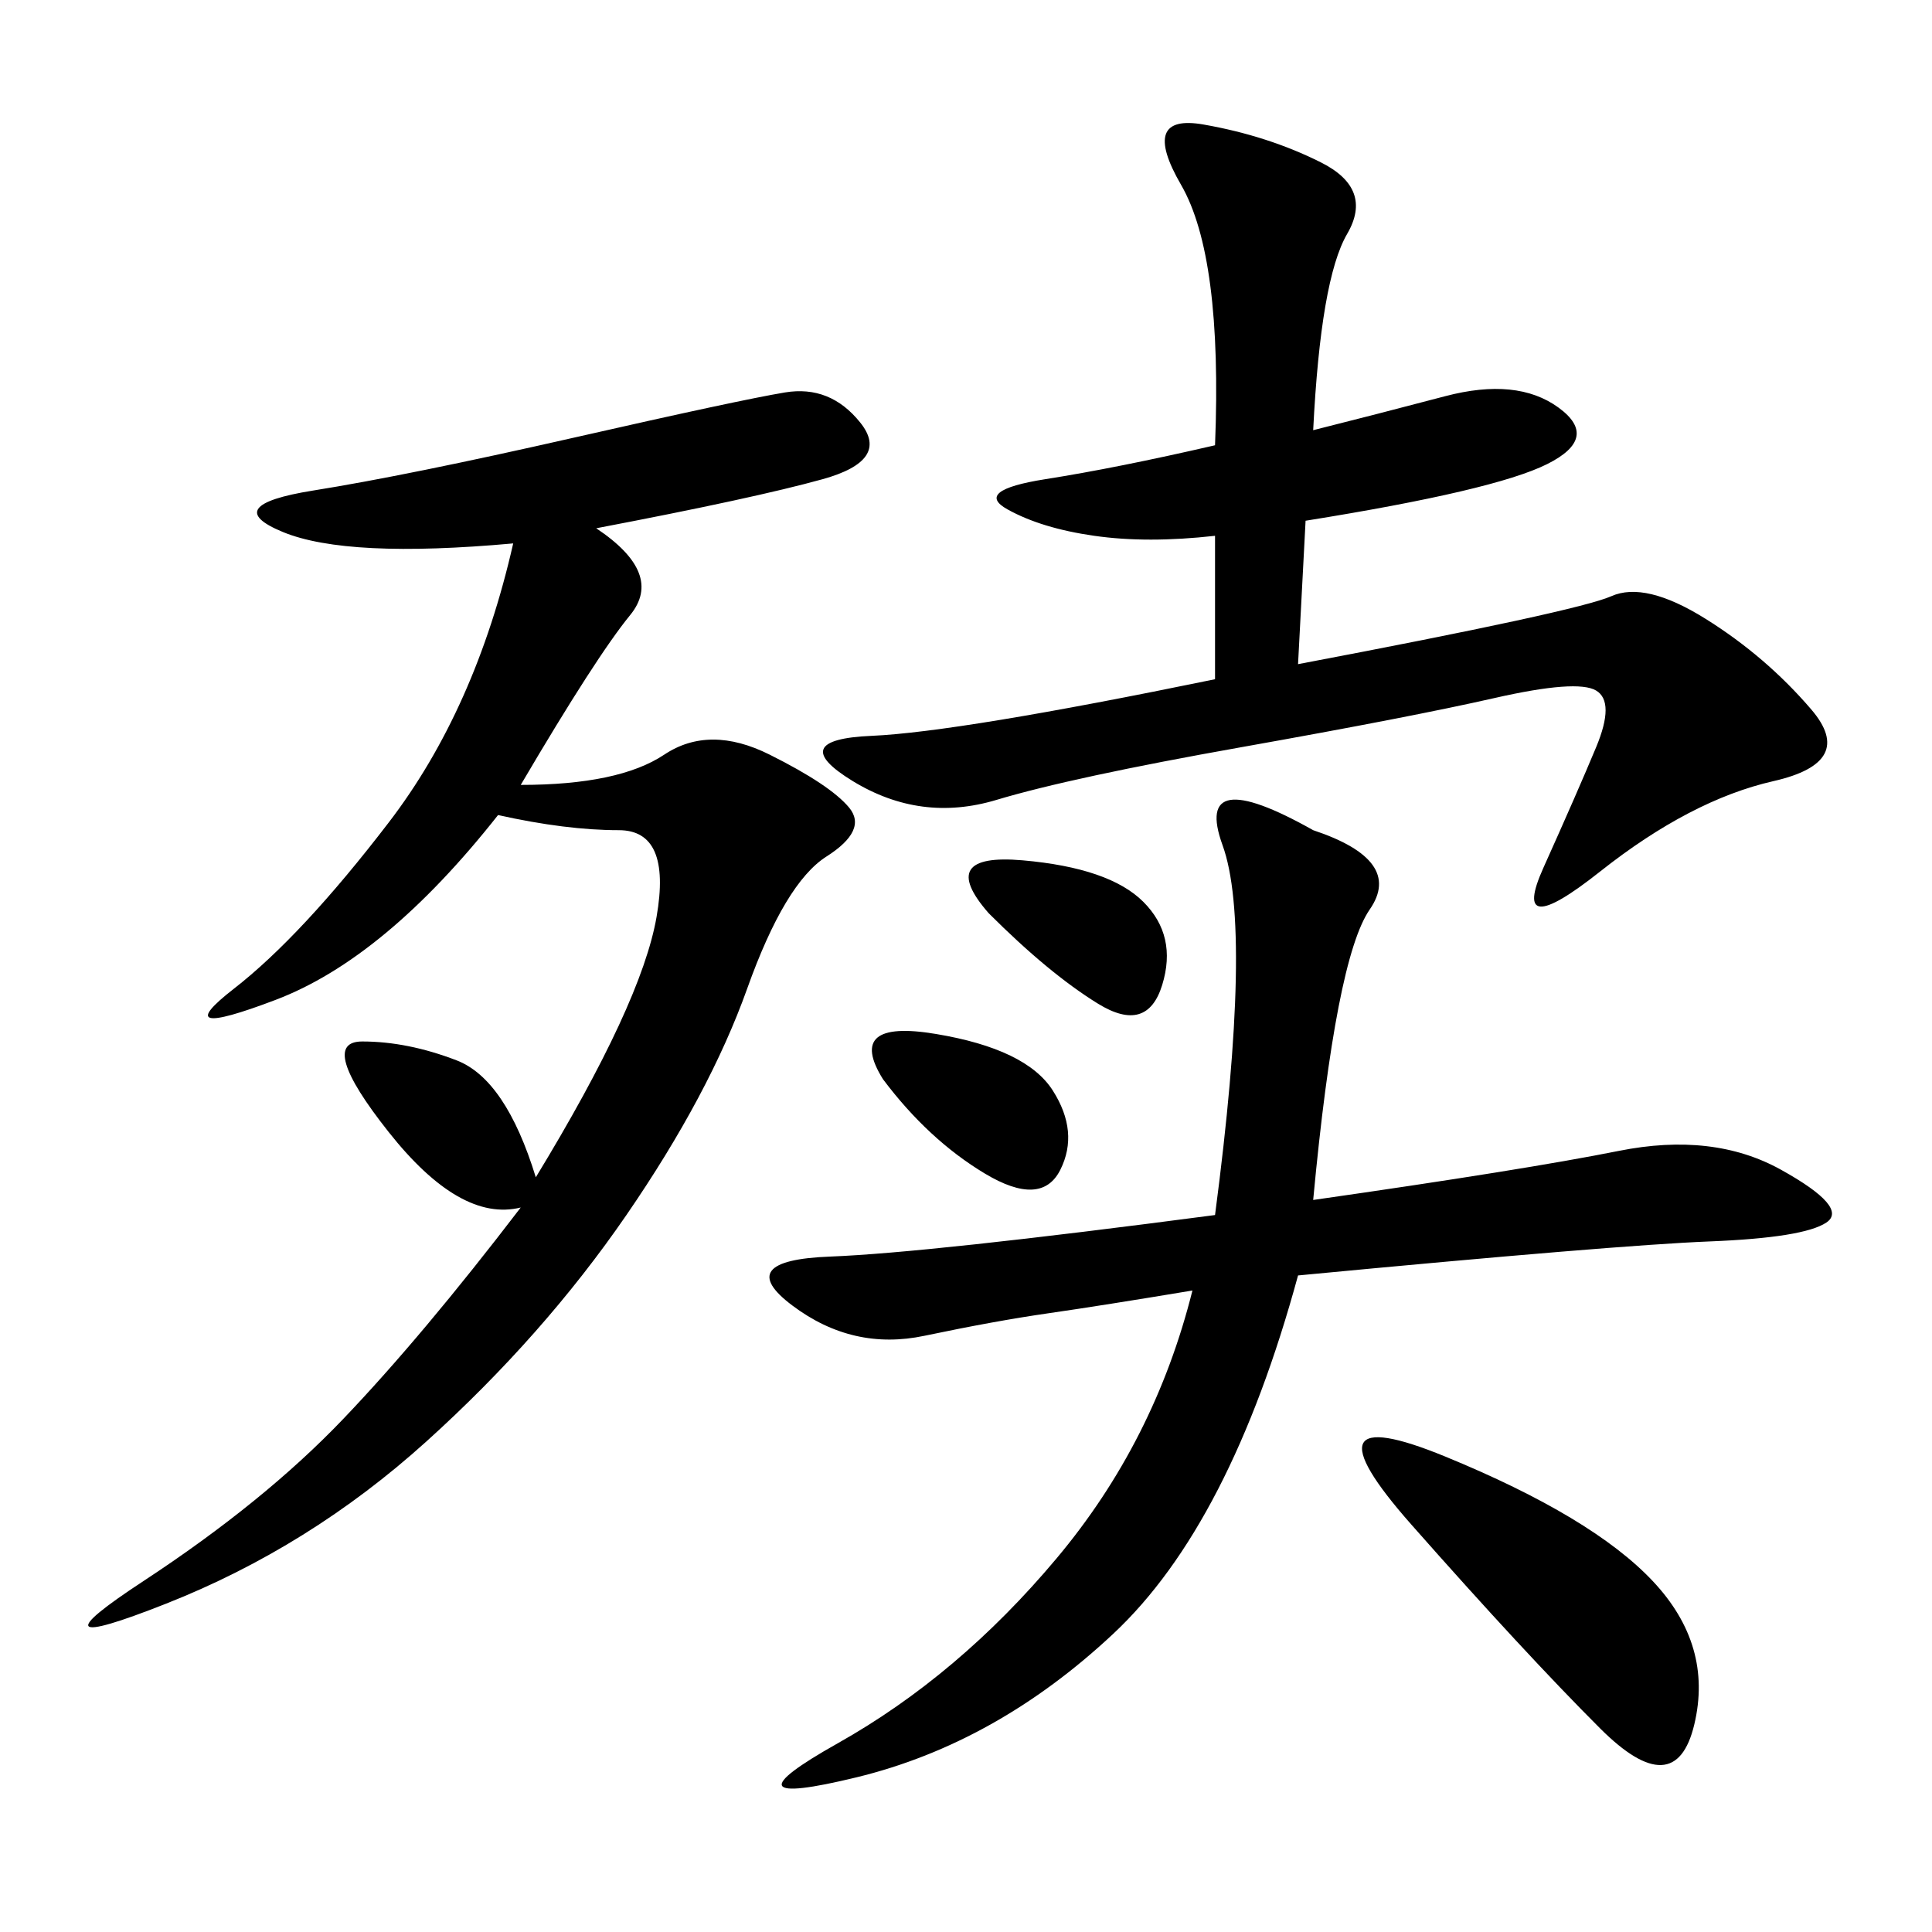 <svg xmlns="http://www.w3.org/2000/svg" xmlns:xlink="http://www.w3.org/1999/xlink" width="300" height="300"><path d="M92.58 82.03Q103.13 89.06 97.85 95.51Q92.58 101.95 80.86 121.88L80.86 121.88Q96.09 121.88 103.13 117.19Q110.16 112.50 119.53 117.19Q128.91 121.88 131.84 125.39Q134.77 128.91 128.32 133.01Q121.88 137.11 116.02 153.52Q110.16 169.92 97.27 188.67Q84.38 207.42 66.21 223.83Q48.05 240.23 25.78 249.02Q3.52 257.81 22.27 245.51Q41.02 233.20 53.32 220.31Q65.63 207.42 80.86 187.50L80.86 187.50Q71.48 189.84 60.35 175.78Q49.22 161.72 56.25 161.72L56.25 161.72Q63.28 161.72 70.90 164.65Q78.52 167.58 83.20 182.81L83.20 182.81Q99.61 155.86 101.95 142.38Q104.30 128.91 96.09 128.91L96.09 128.91Q87.89 128.91 77.34 126.56L77.34 126.56Q59.77 148.83 42.77 155.27Q25.78 161.72 36.33 153.52Q46.88 145.31 60.35 127.73Q73.83 110.16 79.69 84.38L79.69 84.38Q53.91 86.72 43.95 82.62Q33.98 78.52 48.63 76.17Q63.28 73.83 89.06 67.97Q114.84 62.11 121.88 60.94Q128.91 59.77 133.59 65.63Q138.28 71.48 127.73 74.41Q117.19 77.34 92.58 82.03L92.58 82.03ZM203.91 66.80Q213.28 64.45 224.41 61.52Q235.55 58.59 241.99 63.28Q248.44 67.97 240.23 72.07Q232.03 76.17 202.73 80.86L202.73 80.86L201.56 103.13Q244.92 94.92 250.20 92.58Q255.47 90.23 264.84 96.09Q274.22 101.95 281.25 110.16Q288.28 118.36 275.39 121.29Q262.50 124.22 248.44 135.35Q234.38 146.48 239.65 134.77Q244.92 123.05 247.85 116.02Q250.78 108.98 247.85 107.23Q244.92 105.47 232.03 108.40Q219.14 111.33 192.77 116.02Q166.41 120.70 154.69 124.22Q142.97 127.73 132.42 121.29Q121.88 114.84 135.35 114.26Q148.83 113.67 188.67 105.47L188.67 105.47L188.67 83.20Q178.13 84.38 169.92 83.20Q161.72 82.03 156.45 79.10Q151.17 76.17 162.30 74.41Q173.44 72.66 188.67 69.14L188.67 69.14Q189.84 39.84 183.40 28.71Q176.95 17.58 186.91 19.34Q196.88 21.09 205.08 25.20Q213.28 29.30 209.18 36.33Q205.08 43.36 203.91 66.80L203.91 66.80ZM203.91 186.33Q236.72 181.64 251.37 178.71Q266.02 175.78 276.56 181.64Q287.11 187.50 283.59 189.84Q280.08 192.19 265.43 192.77Q250.78 193.36 201.56 198.05L201.56 198.05Q191.02 236.72 172.85 253.71Q154.69 270.70 133.01 275.98Q111.33 281.25 130.08 270.70Q148.83 260.16 164.06 241.99Q179.30 223.83 185.16 200.39L185.16 200.39Q171.09 202.73 162.89 203.91Q154.69 205.08 143.55 207.42Q132.42 209.77 123.05 202.73Q113.67 195.70 128.91 195.12Q144.14 194.53 188.67 188.67L188.67 188.67Q194.53 144.14 189.84 131.25Q185.16 118.36 203.91 128.91L203.91 128.91Q217.97 133.59 212.70 141.21Q207.42 148.83 203.91 186.33L203.91 186.33ZM219.14 236.72Q201.56 216.80 224.41 226.17Q247.27 235.55 256.64 245.51Q266.02 255.47 263.09 267.77Q260.16 280.08 248.44 268.36Q236.72 256.64 219.14 236.72L219.14 236.72ZM137.11 167.58Q131.25 158.20 145.31 160.55Q159.38 162.89 163.48 169.34Q167.58 175.78 164.65 181.64Q161.72 187.50 152.93 182.23Q144.14 176.95 137.11 167.58L137.11 167.58ZM153.52 141.80Q145.31 132.42 158.79 133.59Q172.27 134.77 177.54 140.04Q182.81 145.31 180.47 152.93Q178.13 160.55 170.51 155.86Q162.89 151.17 153.52 141.80L153.52 141.80Z"/></svg>
